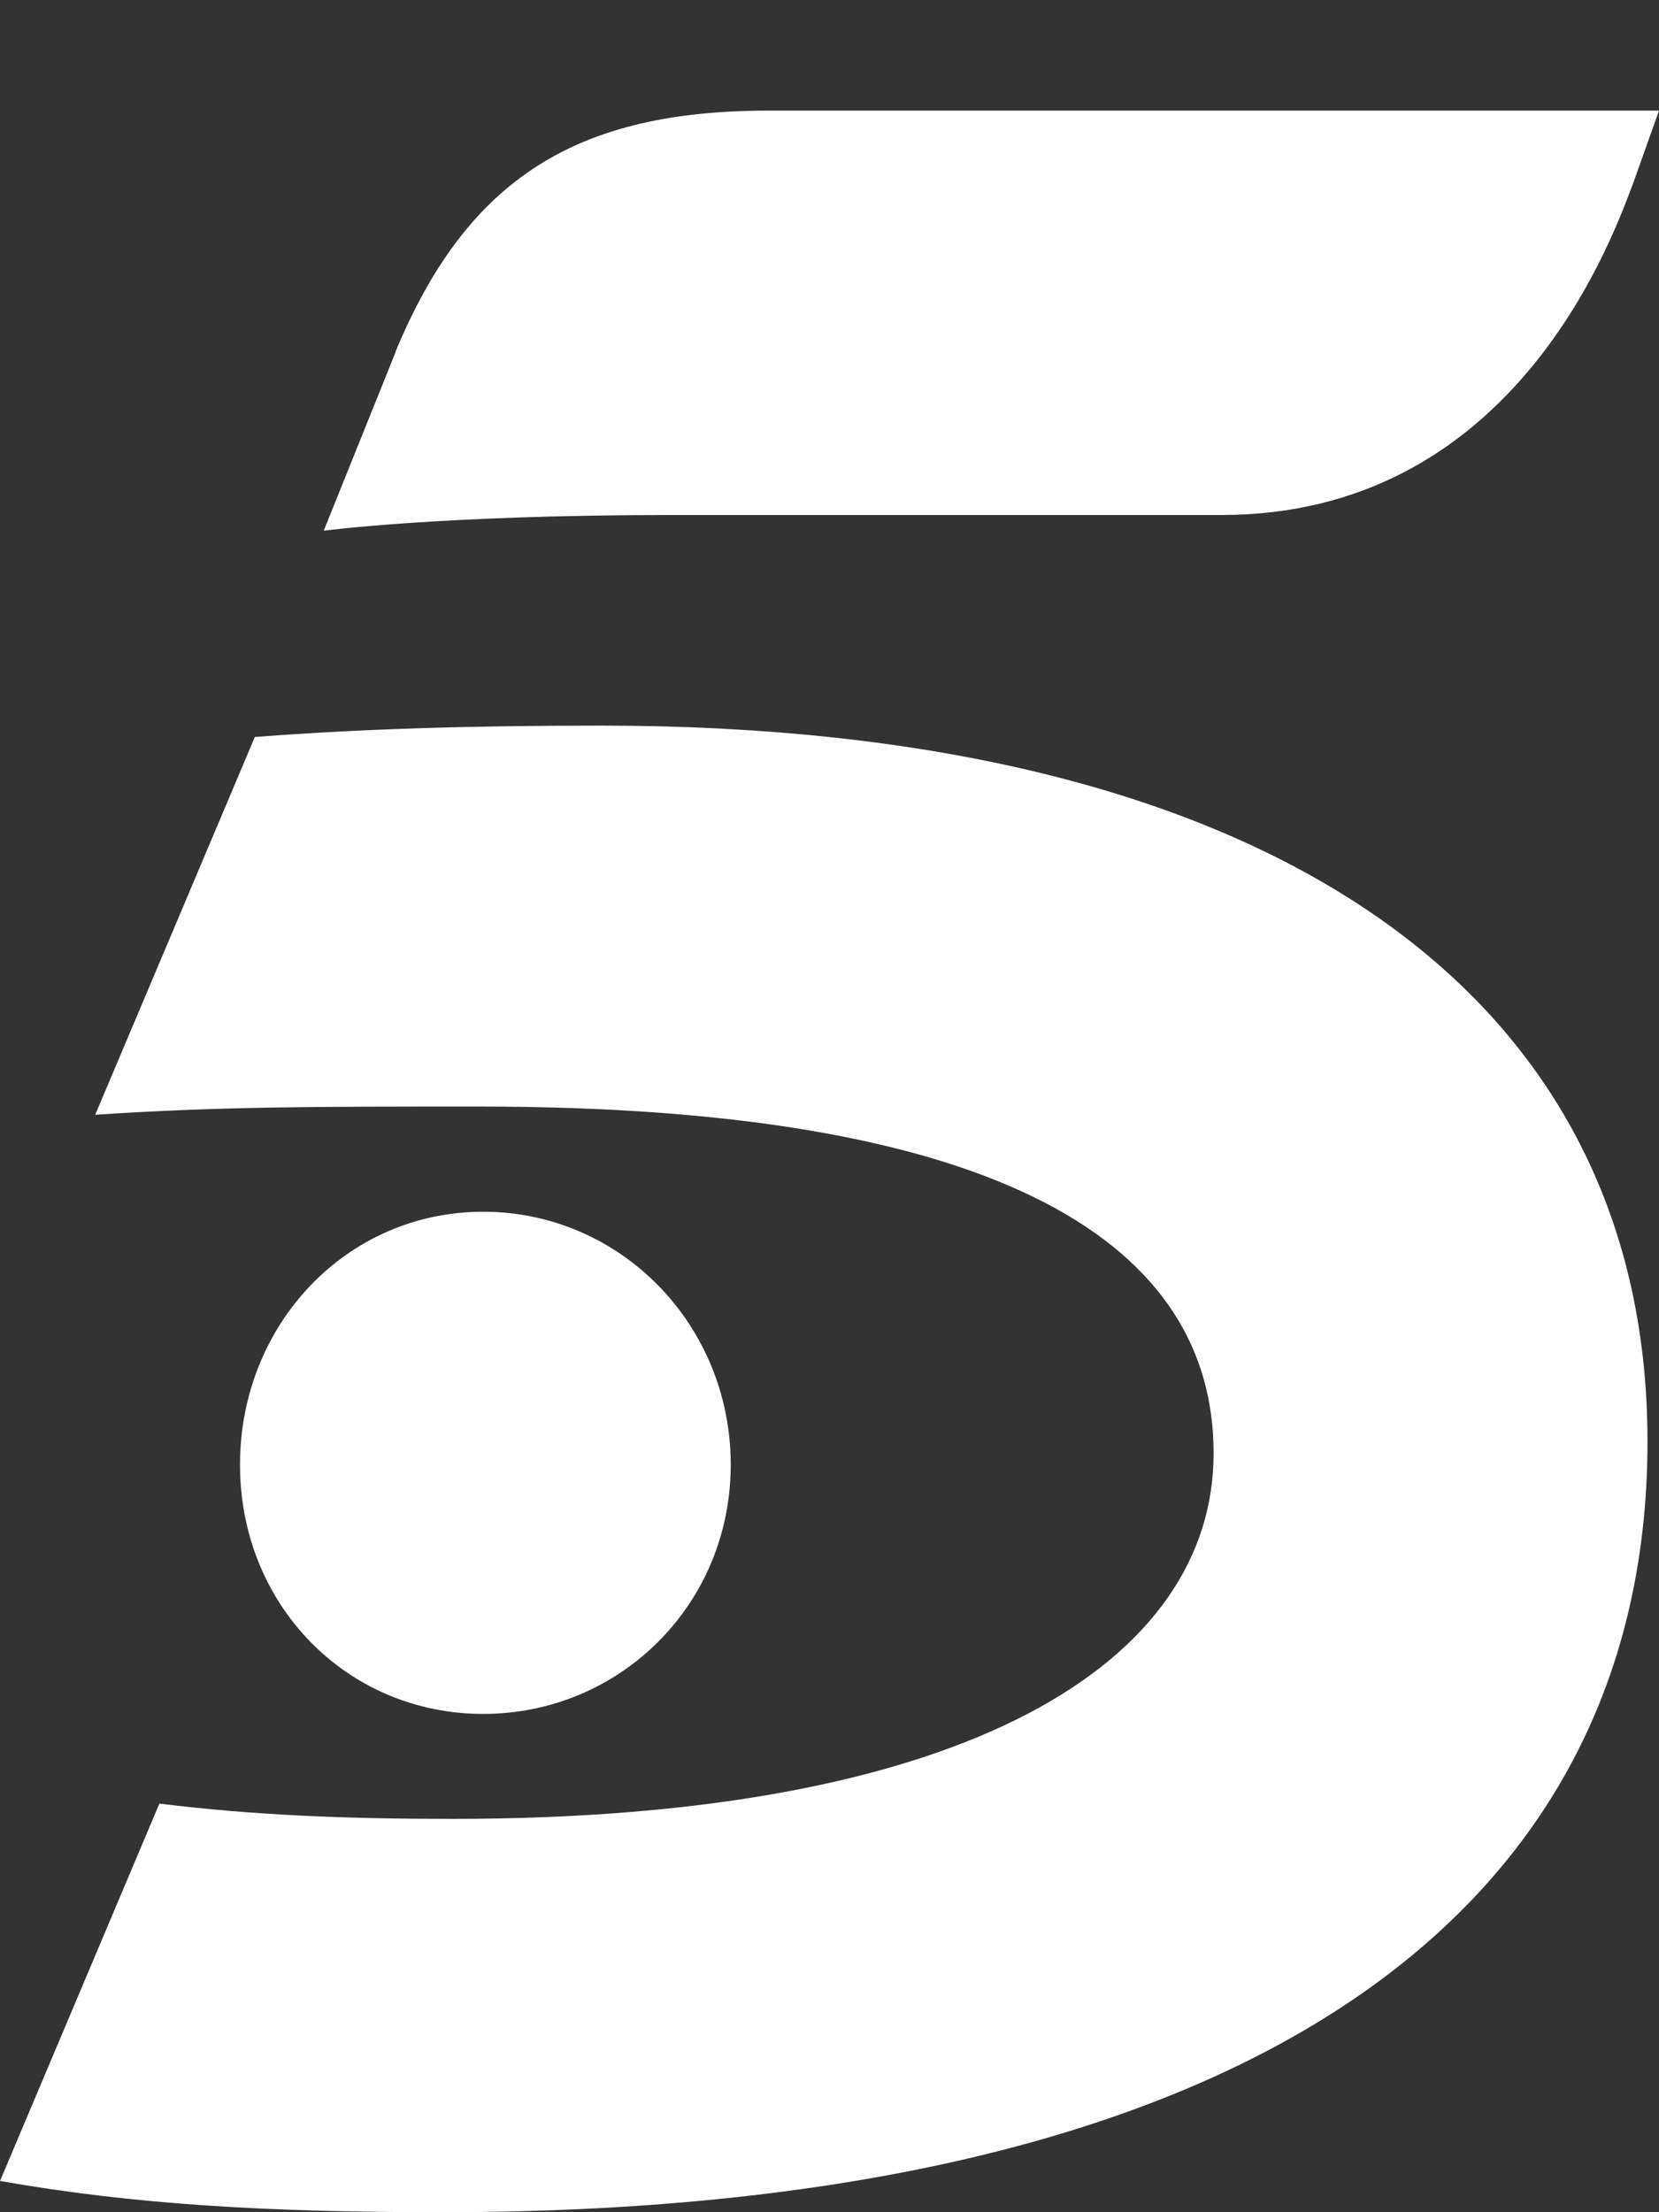 <svg width="15" height="20" viewBox="0 0 15 20" fill="none" xmlns="http://www.w3.org/2000/svg">
<rect x="0" y="0" width="15" height="20" fill="#333333" stroke="none"/>
<path fill-rule="evenodd" clip-rule="evenodd" d="M6.95 1C5.232 1 4.232 1.597 3.576 3.18H3.578L2.927 4.798C2.927 4.798 3.993 4.656 6.056 4.656H11.043C13.641 4.656 14.542 2.255 14.758 1.678L14.762 1.669L15 1H6.95ZM3.993 20C2.413 20 1.207 19.93 0.004 19.718H0L1.441 16.306C2.303 16.412 3.132 16.444 4.093 16.444C8.807 16.444 10.973 15 10.973 13.138C10.973 11.276 9.116 10.004 4.333 10.004C2.822 10.004 1.996 10.004 0.861 10.078L2.304 6.663C3.236 6.592 4.199 6.56 5.437 6.56C11.385 6.56 14.896 8.913 14.896 13.032C14.896 17.429 11.079 20 3.993 20ZM4.369 15.495C3.136 15.495 2.17 14.51 2.17 13.242C2.17 11.977 3.13 10.955 4.369 10.955C5.607 10.955 6.607 11.973 6.607 13.242C6.607 14.51 5.601 15.495 4.369 15.495Z" fill="white"/>
</svg>
